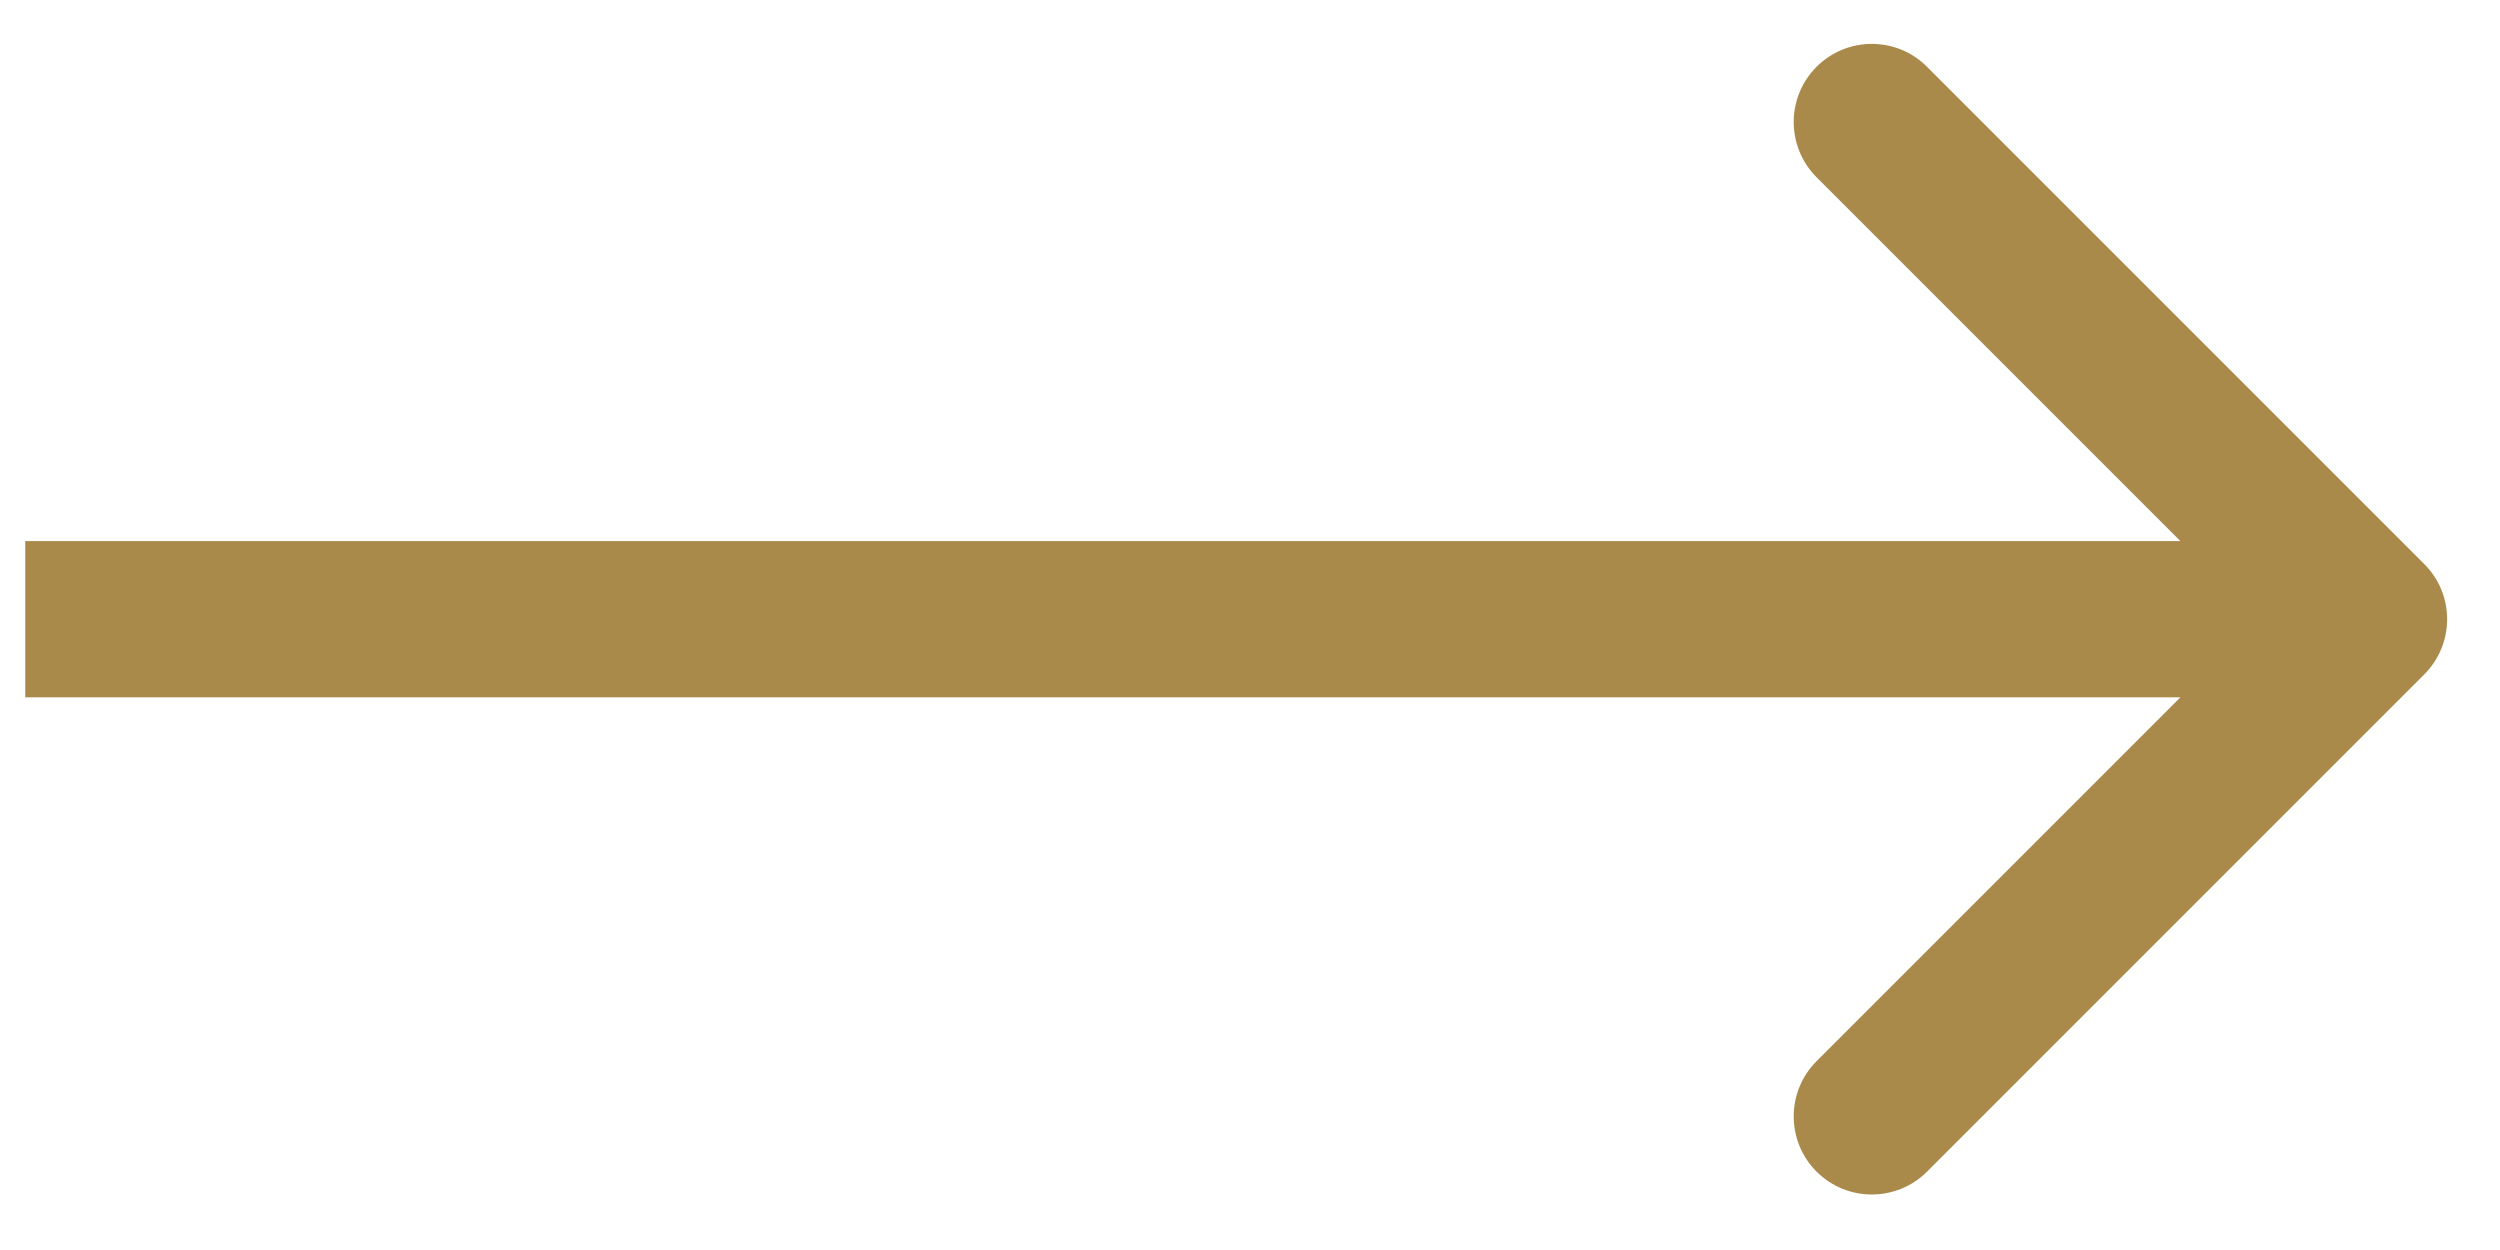 <svg width="32" height="16" viewBox="0 0 32 16" fill="none" xmlns="http://www.w3.org/2000/svg">
<path d="M31.03 8.633C31.421 8.242 31.421 7.609 31.03 7.219L24.666 0.855C24.276 0.464 23.643 0.464 23.252 0.855C22.862 1.245 22.862 1.878 23.252 2.269L28.909 7.926L23.252 13.583C22.862 13.973 22.862 14.606 23.252 14.997C23.643 15.387 24.276 15.387 24.666 14.997L31.03 8.633ZM0.323 7.926V8.926H30.323V7.926V6.926H0.323V7.926Z" fill="#AA8A4B"/>
</svg>
